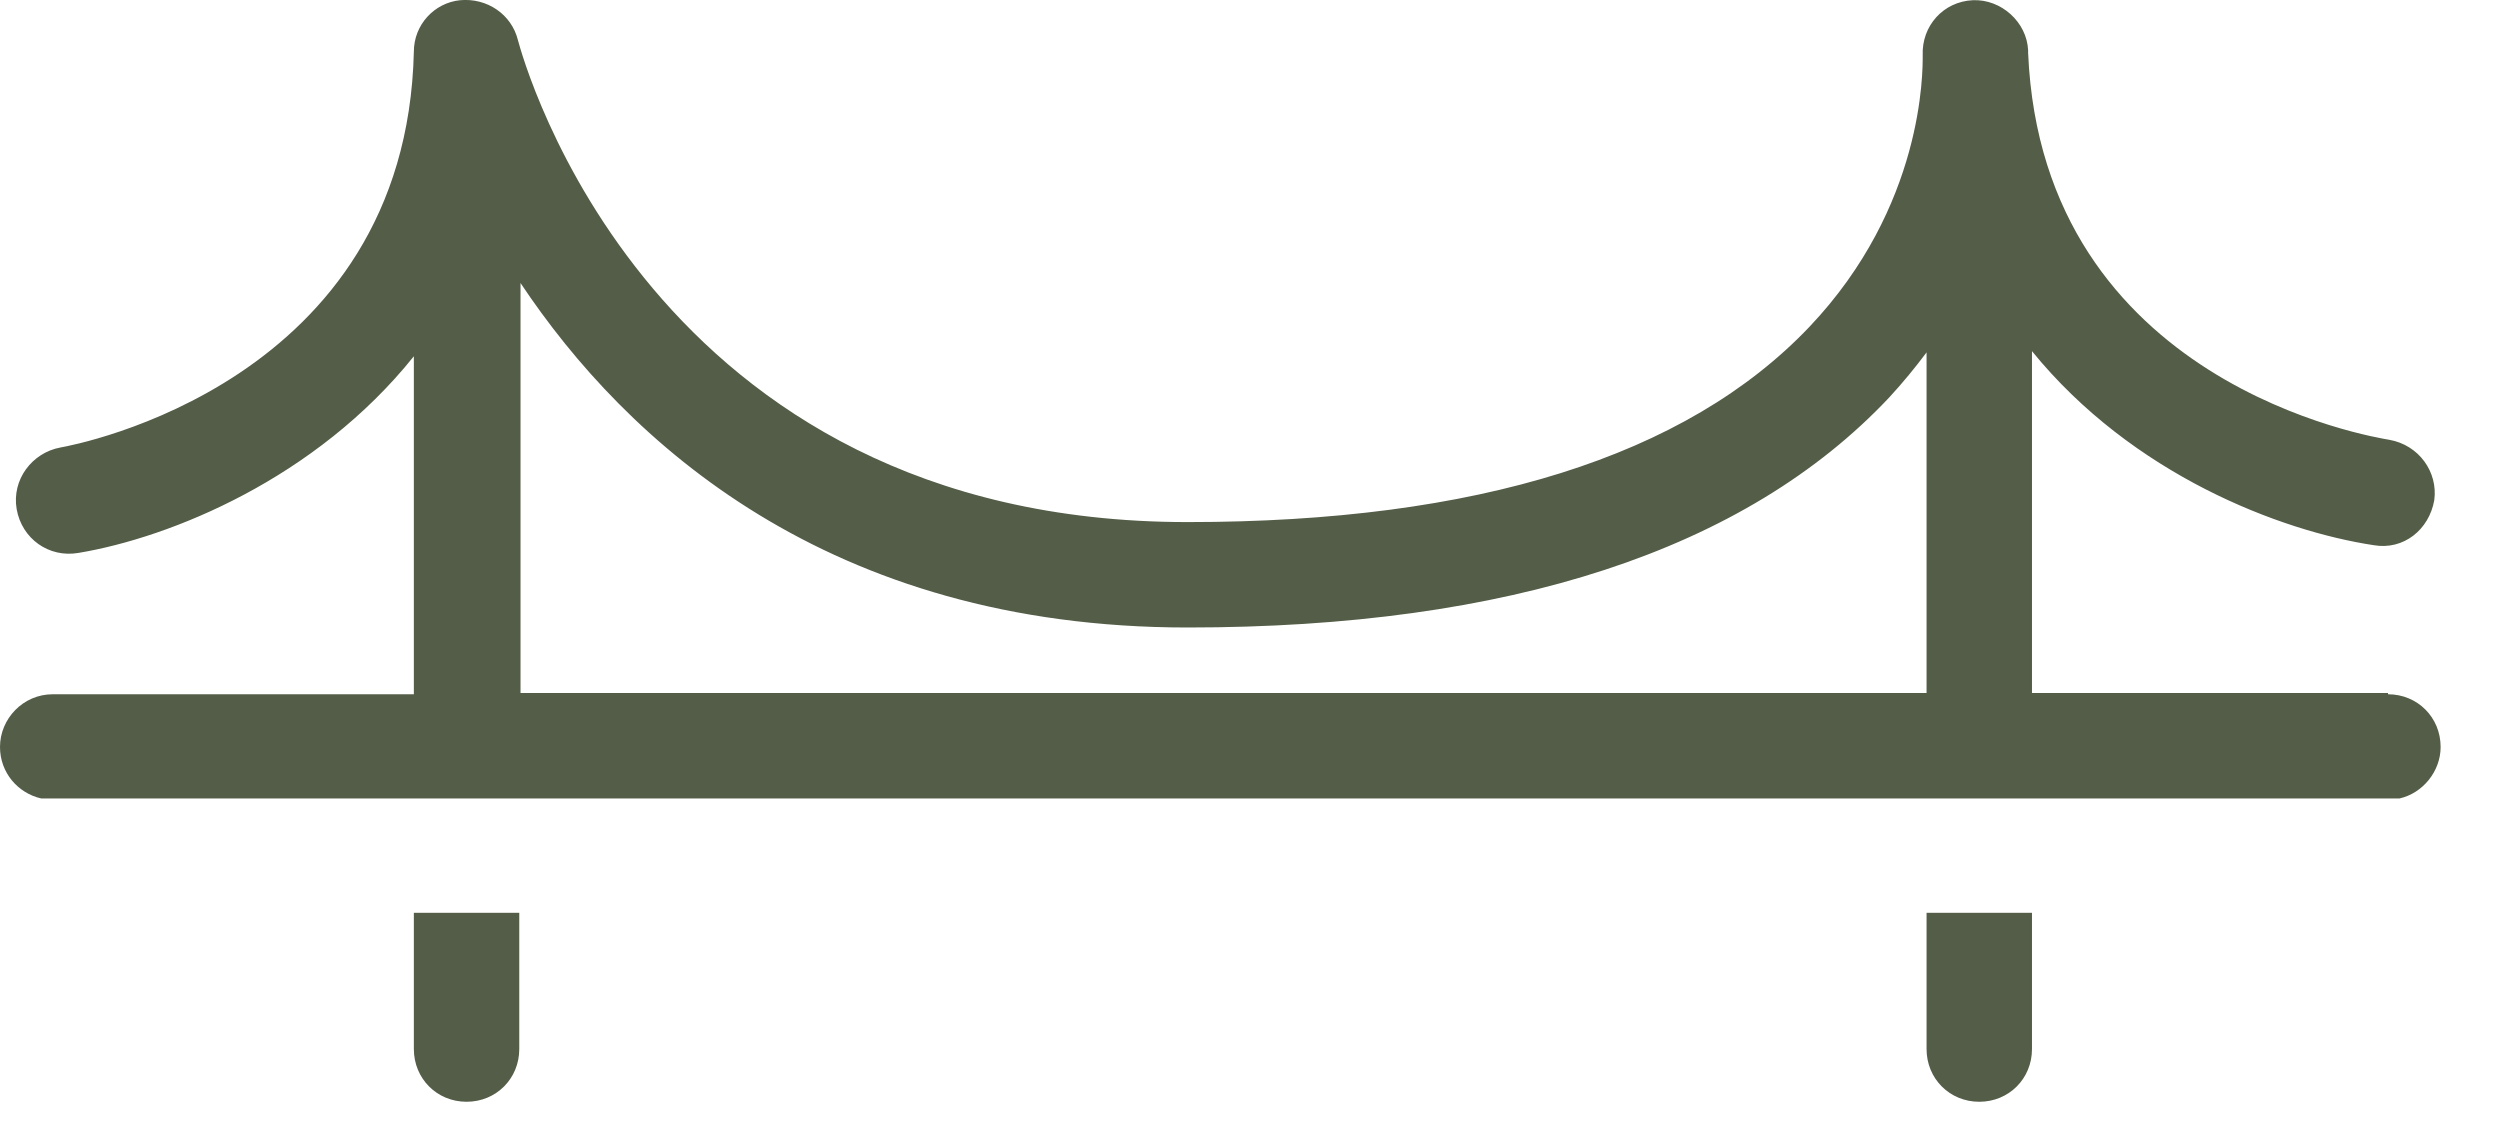 <svg width="24" height="11" viewBox="0 0 24 11" fill="none" xmlns="http://www.w3.org/2000/svg">
<path d="M18.495 6.653H4.997V2.717C6.009 4.235 7.946 6.024 11.401 6.024C14.485 6.024 16.756 5.283 18.137 3.815C18.273 3.667 18.384 3.531 18.495 3.383V6.653ZM22.925 6.653H19.507V3.371C20.469 4.555 21.888 5.098 22.789 5.234C23.073 5.283 23.319 5.086 23.369 4.802C23.406 4.531 23.221 4.272 22.937 4.222C22.801 4.198 19.606 3.692 19.47 0.508C19.47 0.508 19.47 0.496 19.47 0.484C19.458 0.212 19.211 -0.01 18.939 0.002C18.656 0.015 18.446 0.249 18.458 0.533C18.458 0.681 18.471 1.977 17.372 3.136C16.188 4.383 14.177 5.012 11.401 5.012C6.231 5.012 5.022 0.57 4.972 0.385C4.911 0.138 4.676 -0.022 4.417 0.002C4.17 0.027 3.973 0.237 3.973 0.496C3.899 3.679 0.716 4.272 0.58 4.296C0.308 4.346 0.111 4.605 0.16 4.888C0.21 5.172 0.469 5.357 0.753 5.308C1.641 5.16 3.035 4.592 3.973 3.42V6.665H0.506C0.222 6.665 0 6.9 0 7.171C0 7.418 0.173 7.615 0.395 7.665H23.036C23.258 7.615 23.43 7.405 23.43 7.171C23.43 6.887 23.208 6.665 22.925 6.665" fill="#535D47"/>
<path d="M18.495 10.071C18.495 10.355 18.717 10.577 19.001 10.577C19.285 10.577 19.507 10.355 19.507 10.071V8.763H18.495V10.071Z" fill="#535D47"/>
<path d="M3.973 10.071C3.973 10.355 4.195 10.577 4.479 10.577C4.763 10.577 4.985 10.355 4.985 10.071V8.763H3.973V10.071Z" fill="#535D47"/>
</svg>
